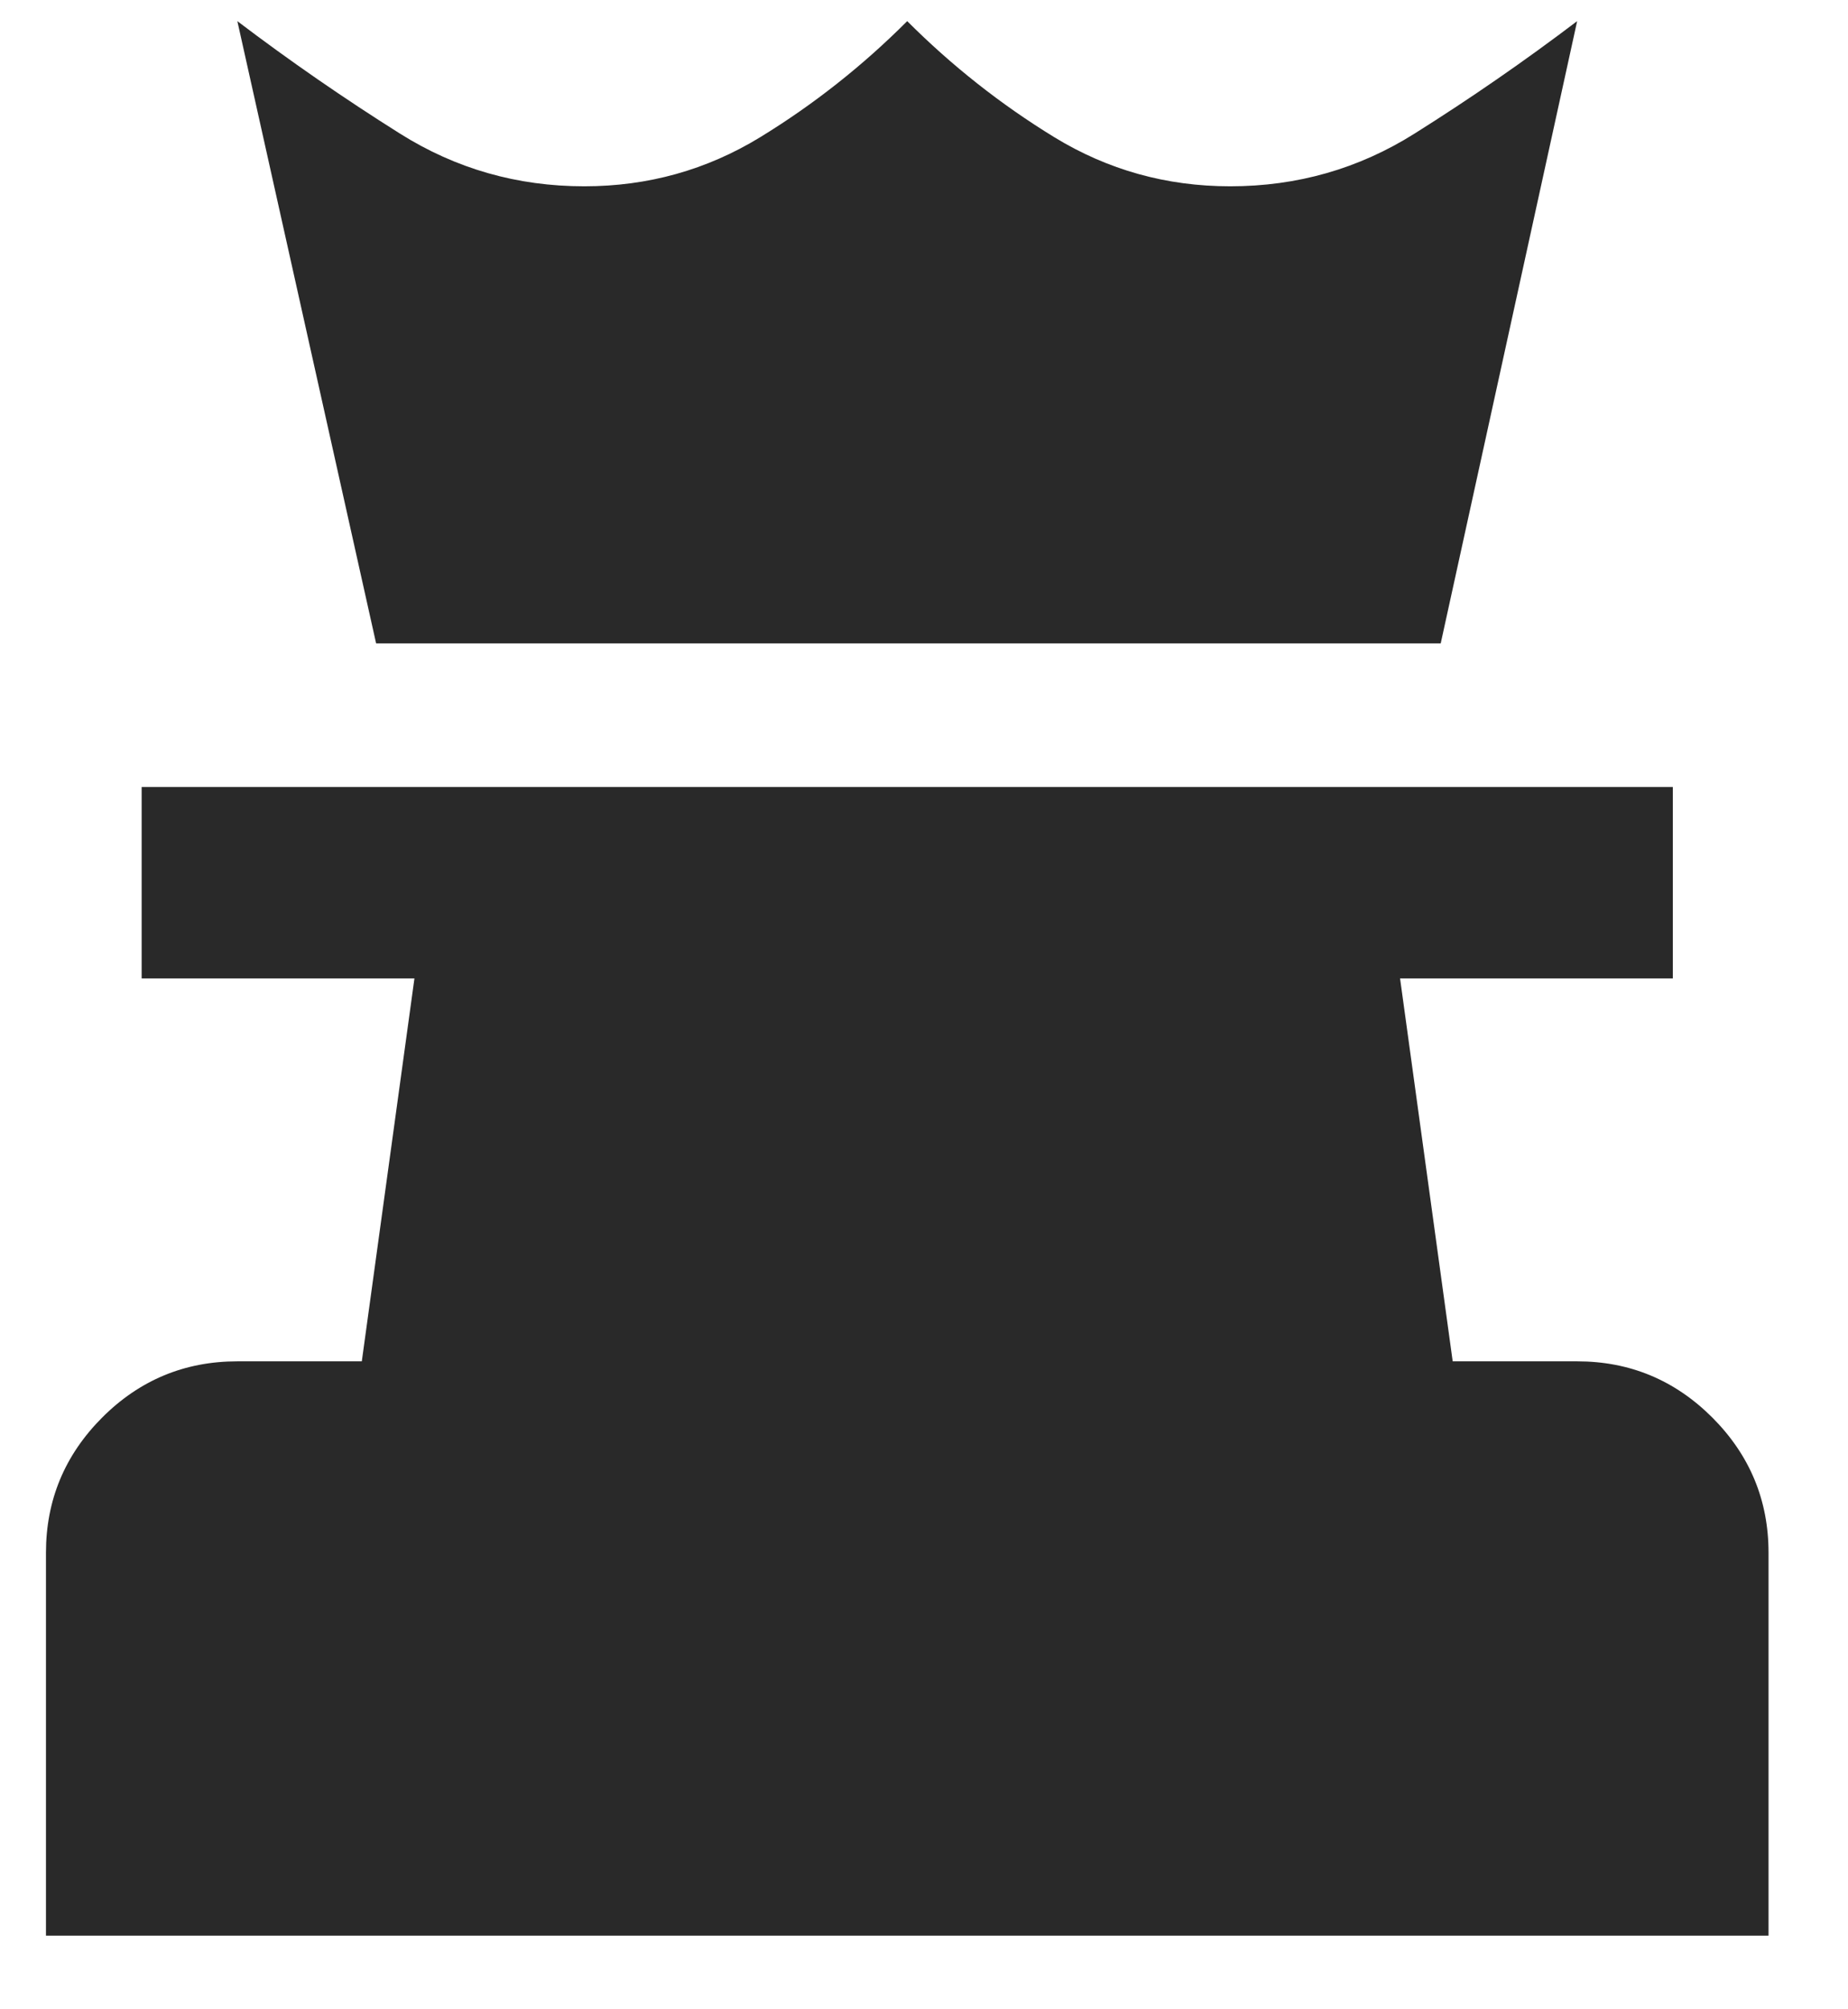 <svg width="23" height="25" viewBox="0 0 23 25" fill="none" xmlns="http://www.w3.org/2000/svg">
<path d="M0.572 24.084V19.32C0.572 18.665 0.806 18.104 1.272 17.637C1.738 17.171 2.299 16.938 2.954 16.938H4.503L5.158 12.174H1.763V9.792H20.82V12.174H17.425L18.08 16.938H19.629C20.284 16.938 20.844 17.171 21.311 17.637C21.777 18.104 22.011 18.665 22.011 19.32V24.084H0.572ZM4.681 8.005L2.954 0.263C3.609 0.76 4.284 1.226 4.979 1.663C5.674 2.1 6.438 2.318 7.272 2.318C8.066 2.318 8.795 2.114 9.46 1.708C10.125 1.301 10.736 0.819 11.291 0.263C11.847 0.819 12.458 1.301 13.123 1.708C13.788 2.114 14.517 2.318 15.311 2.318C16.145 2.318 16.909 2.1 17.604 1.663C18.299 1.226 18.974 0.76 19.629 0.263L17.931 8.005H4.681Z" fill="#292929"/>
</svg>
